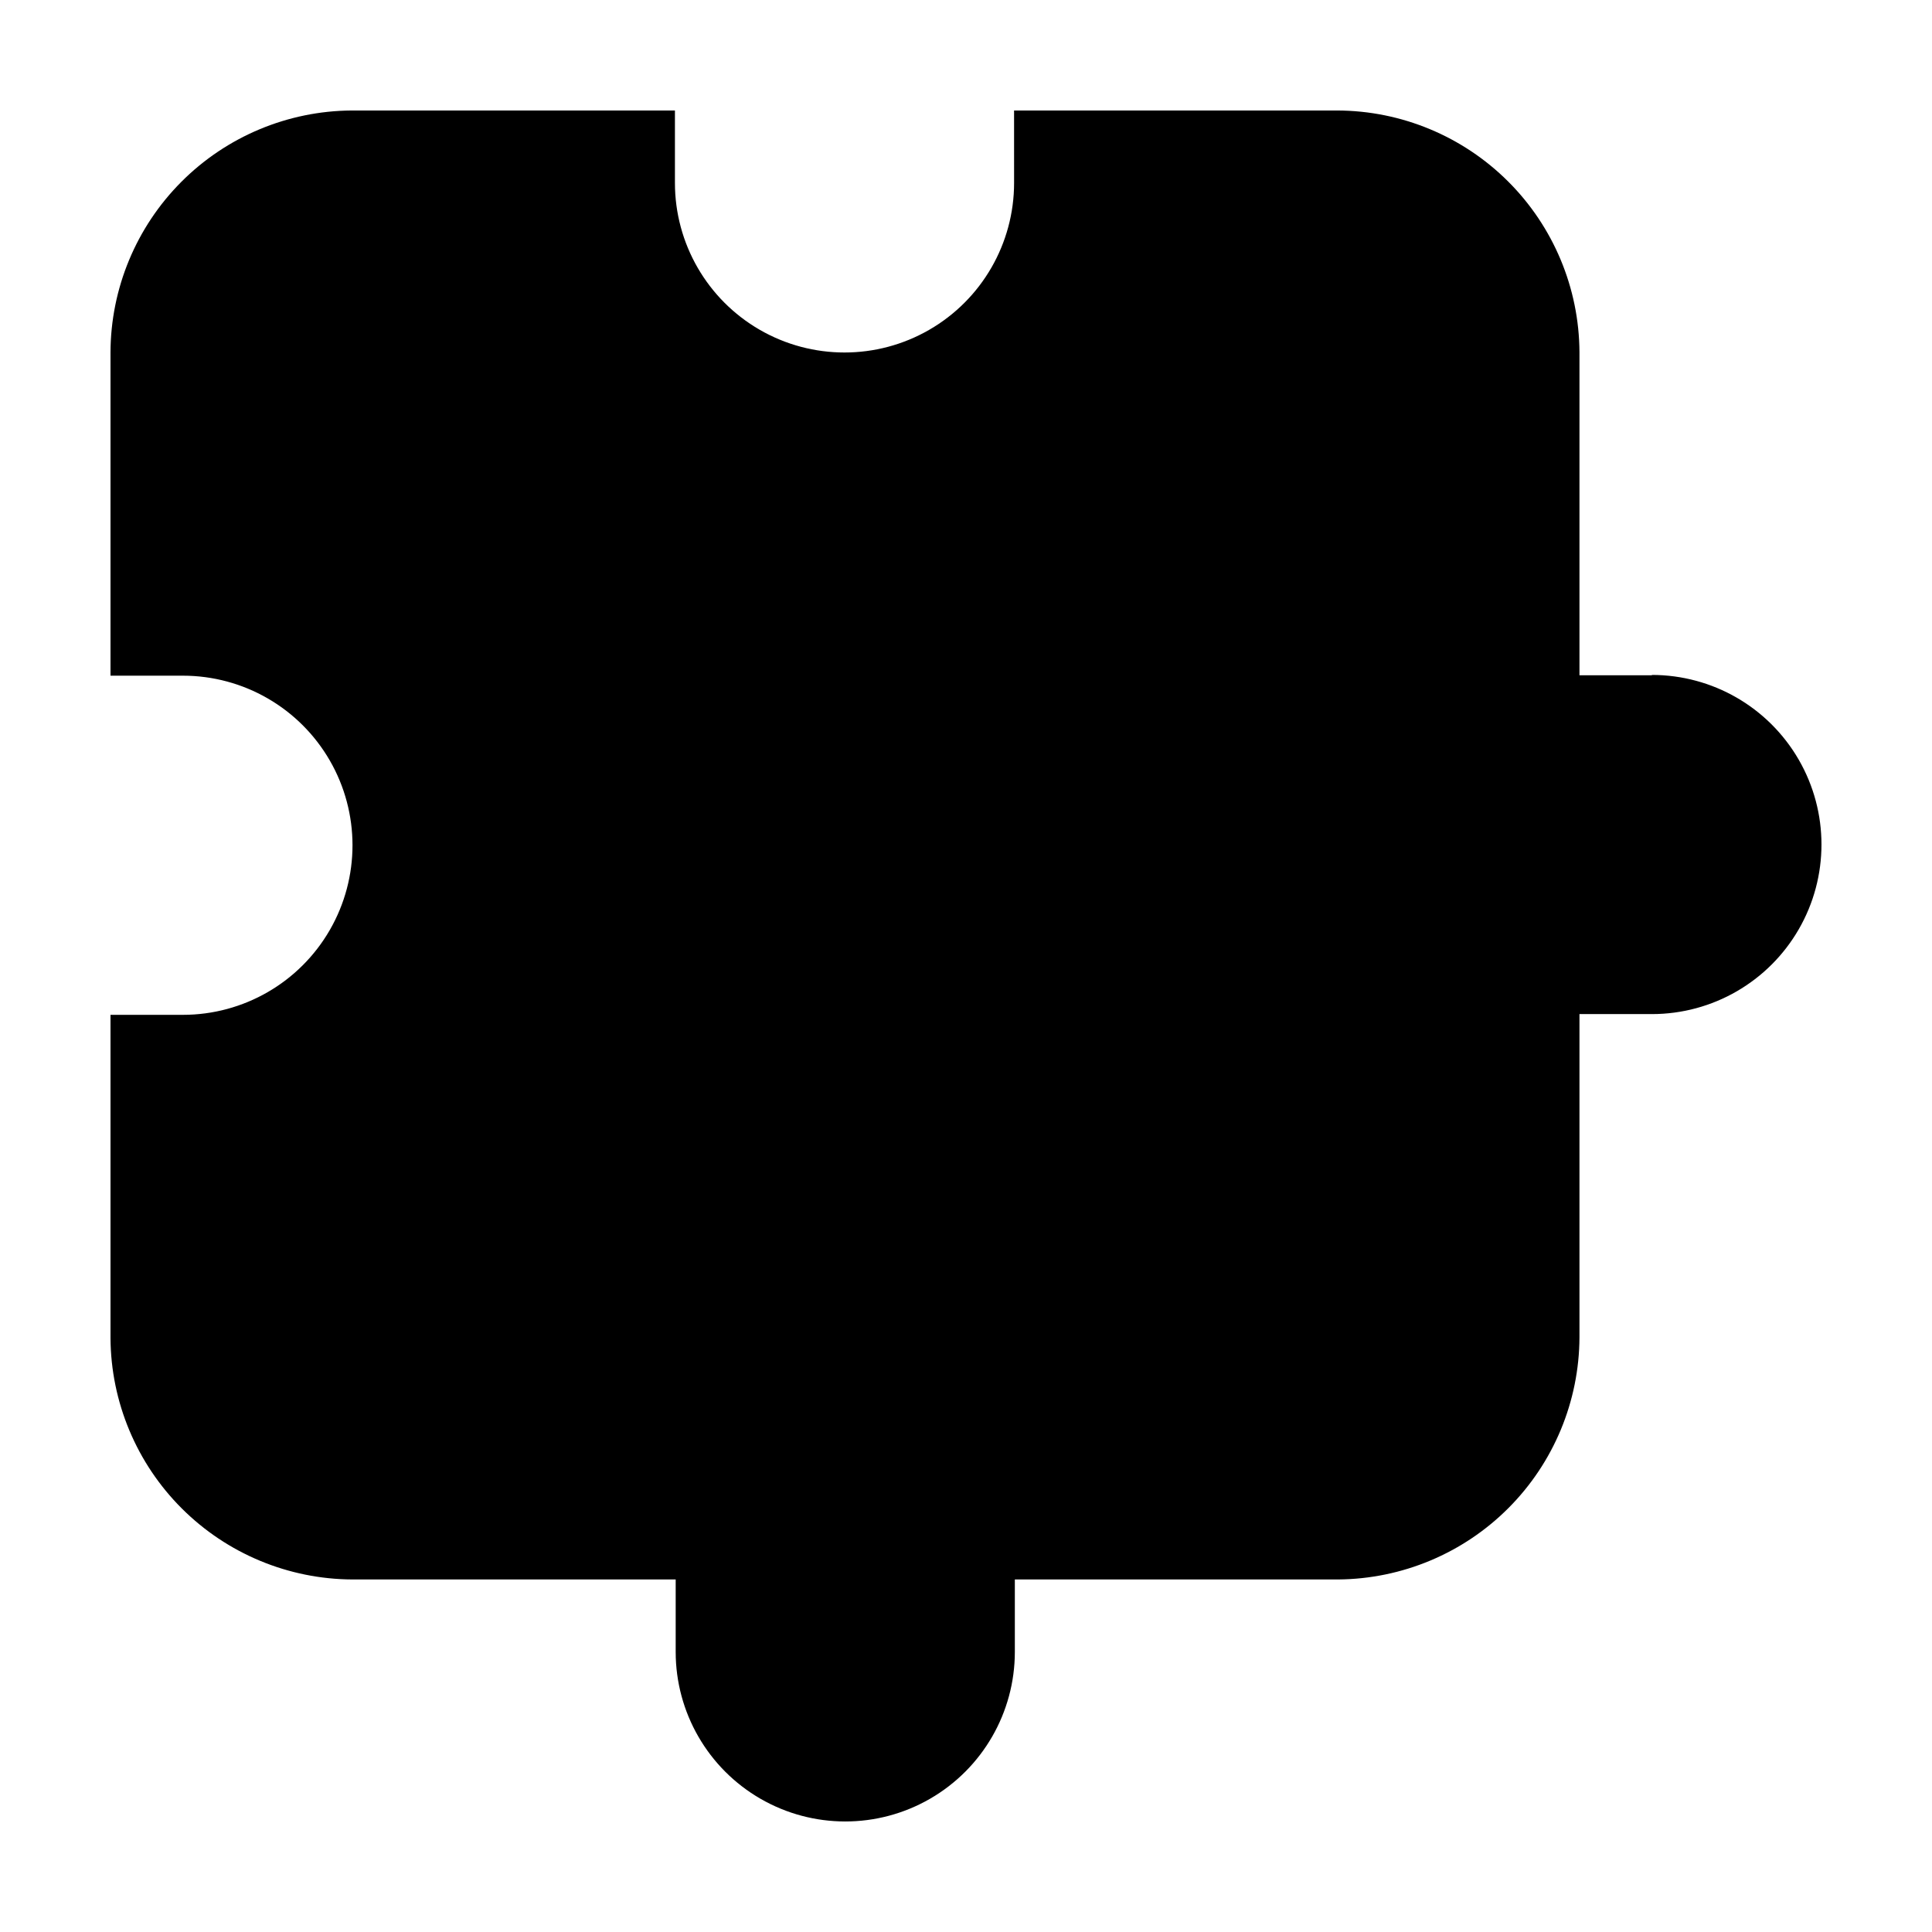 <?xml version="1.0" encoding="UTF-8"?>
<!-- Uploaded to: ICON Repo, www.svgrepo.com, Generator: ICON Repo Mixer Tools -->
<svg fill="#000000" width="800px" height="800px" version="1.1" viewBox="144 144 512 512" xmlns="http://www.w3.org/2000/svg">
 <path d="m581.77 322.96h-19.195v-85.648 0.004c-0.094-16.98-6.891-33.238-18.91-45.23-12.023-11.992-28.293-18.754-45.277-18.805h-85.648l0.004 19.195c0 16.055-8.566 30.891-22.473 38.918-13.902 8.027-31.035 8.027-44.938 0-13.906-8.027-22.469-22.863-22.469-38.918v-19.195h-85.648c-16.961 0.105-33.191 6.902-45.164 18.914-11.973 12.008-18.719 28.262-18.77 45.219v85.648h19.195c16.055 0 30.891 8.566 38.918 22.469 8.027 13.906 8.027 31.035 0 44.941-8.027 13.906-22.863 22.469-38.918 22.469h-19.195v85.648c0.105 16.965 6.902 33.199 18.91 45.18 12.008 11.98 28.262 18.738 45.223 18.805h85.648v19.195c0 16.055 8.566 30.891 22.469 38.918 13.906 8.027 31.035 8.027 44.941 0s22.469-22.863 22.469-38.918v-19.195h85.648c16.969-0.121 33.203-6.926 45.184-18.945 11.98-12.016 18.734-28.273 18.801-45.242v-85.648h19.195v0.004c16.055 0 30.891-8.566 38.918-22.473 8.027-13.902 8.027-31.035 0-44.938-8.027-13.906-22.863-22.469-38.918-22.469z"/>
</svg>